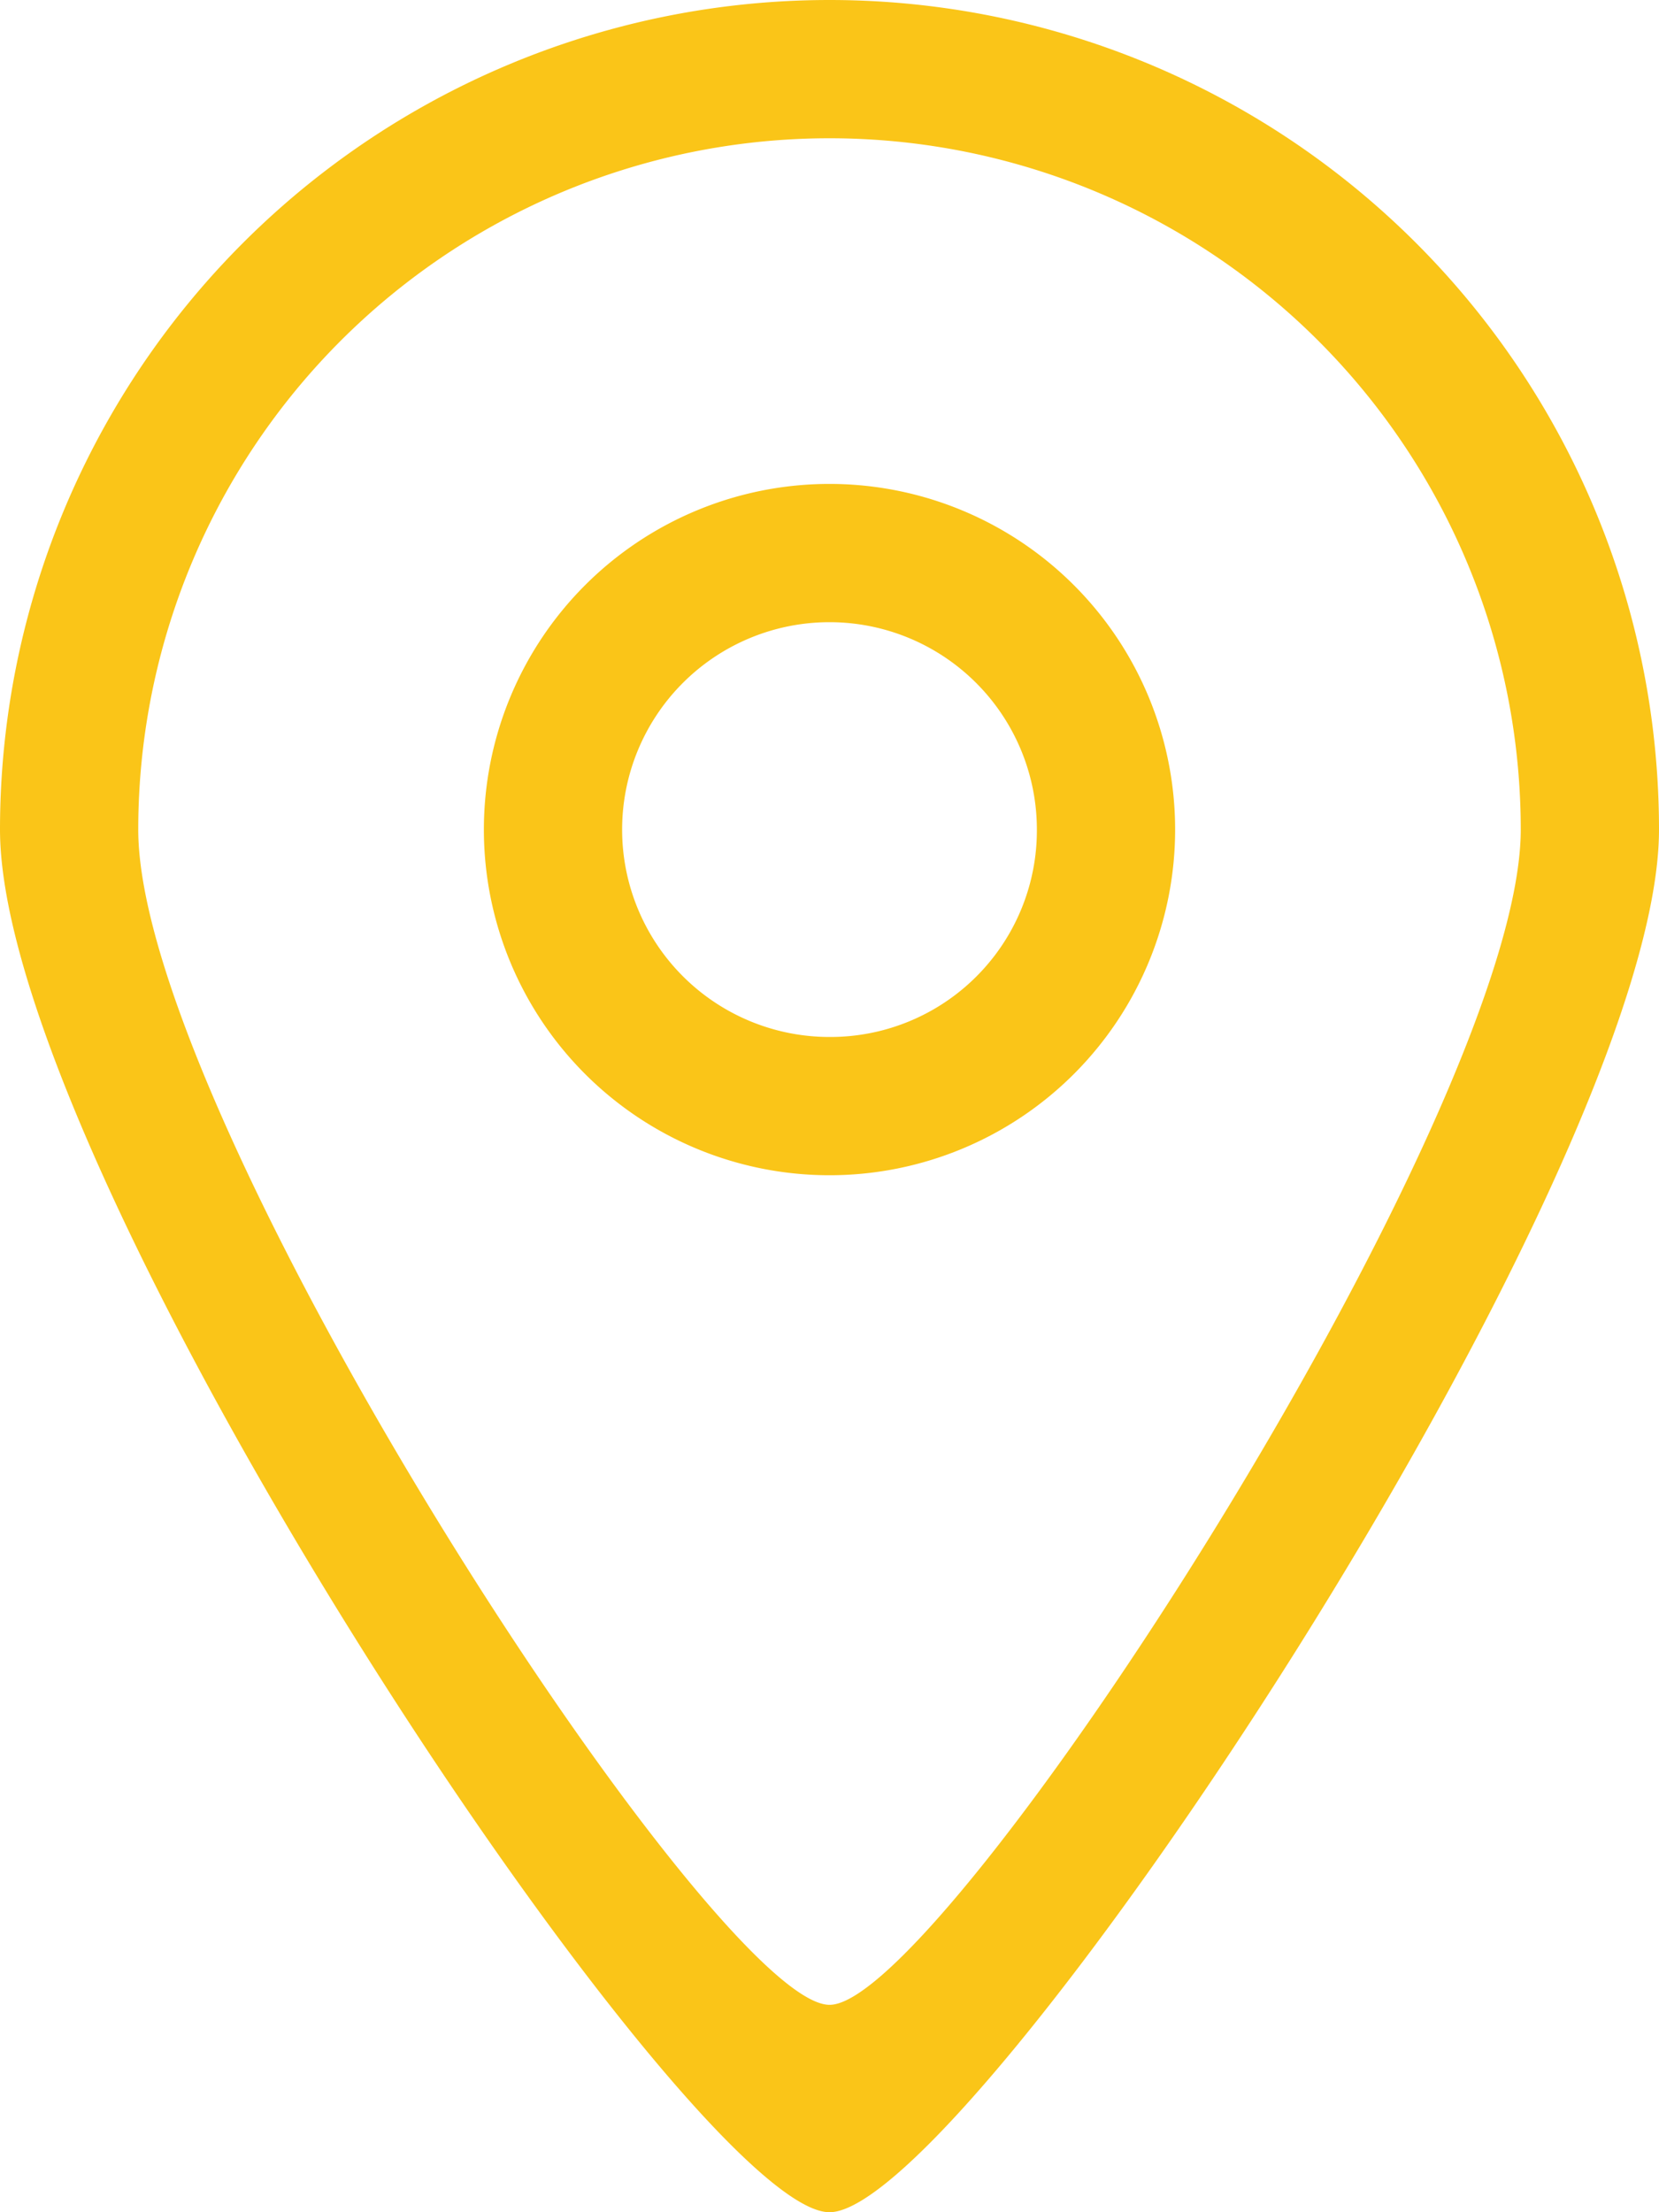 <svg id="Camada_1" data-name="Camada 1" xmlns="http://www.w3.org/2000/svg" viewBox="0 0 19.2 25.6"><defs><style>.cls-1{fill:#fac518;fill-rule:evenodd;}</style></defs><path class="cls-1" d="M499.6,492.6a4,4,0,1,0,4,4,4,4,0,0,0-4-4Zm0,6.4a2.4,2.4,0,1,1,2.4-2.4,2.39,2.39,0,0,1-2.4,2.4Zm0-12a9.6,9.6,0,0,0-9.6,9.6c0,4,8,16,9.6,16s9.6-12,9.6-16a9.6,9.6,0,0,0-9.6-9.6Zm0,23.2c-1.33,0-8-10.25-8-13.6a8,8,0,0,1,16,0c0,3.3-6.69,13.61-8,13.6Zm0,0" transform="translate(-490 -487)"/></svg>
